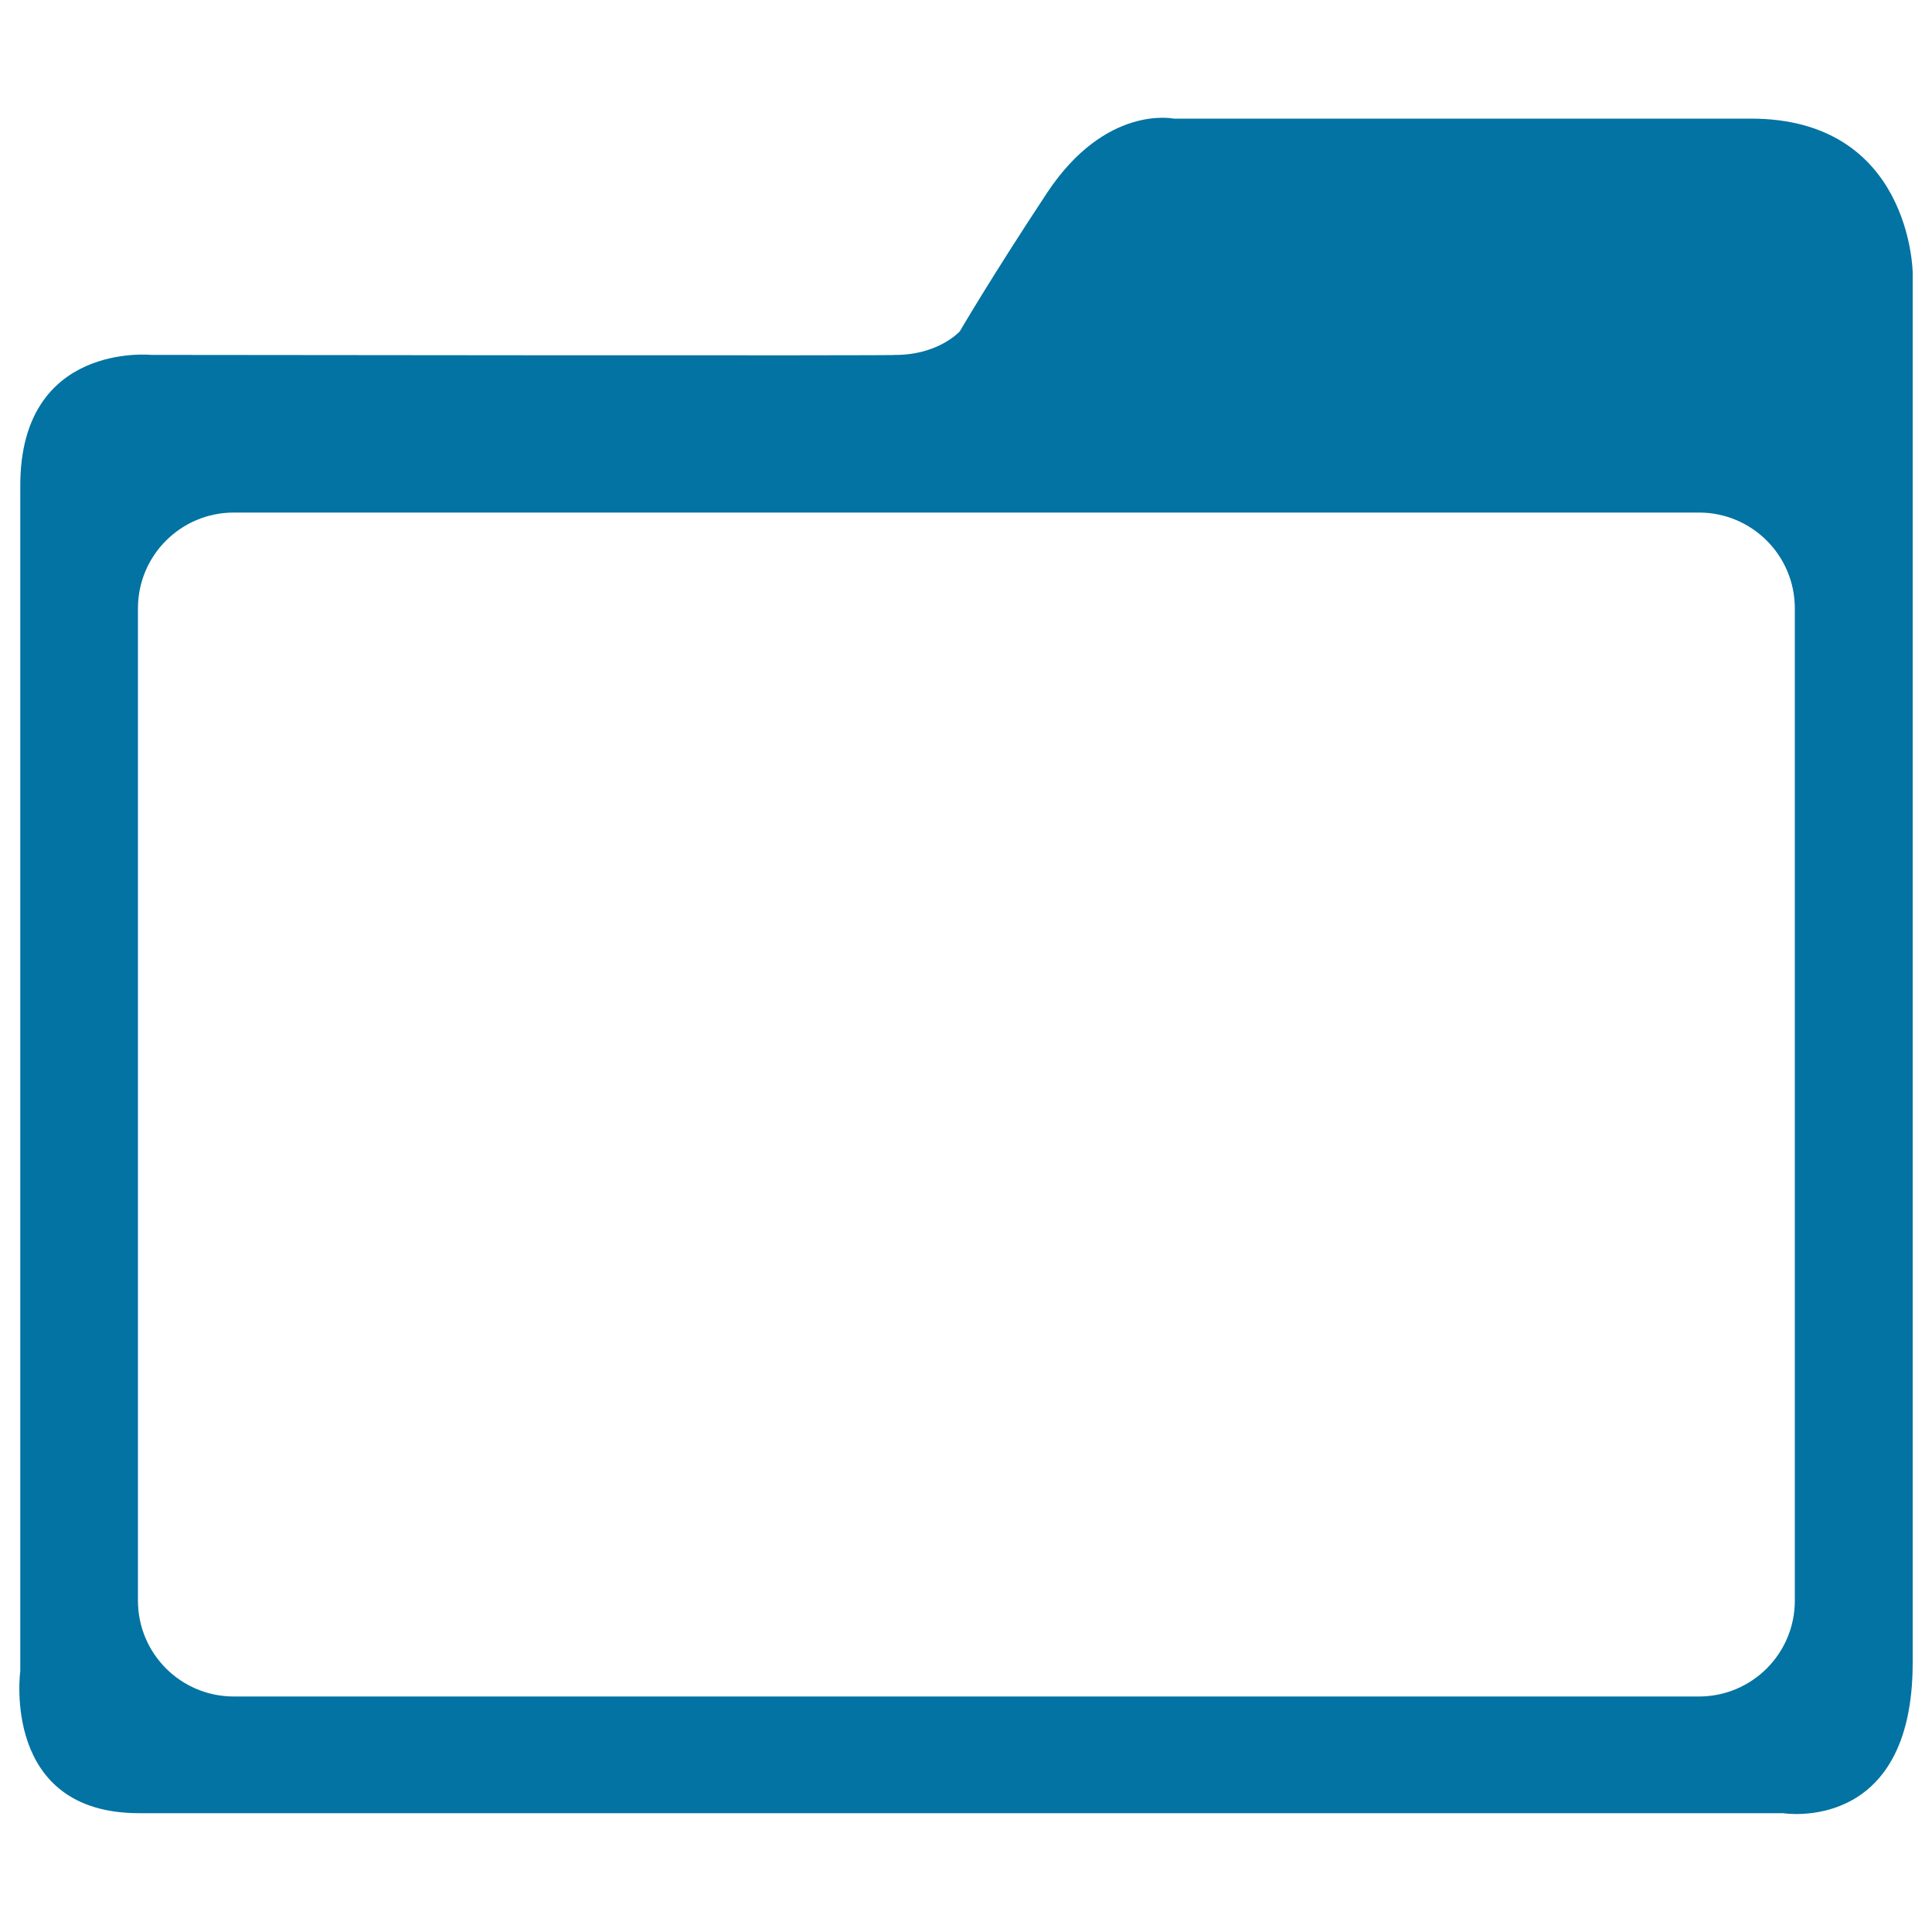 <svg xmlns="http://www.w3.org/2000/svg" viewBox="0 0 1000 1000" style="fill:#0273a2">
<title>Folder SVG icon</title>
<path d="M10.5,864.9c0,0,0-558.7,0-613.6c0-74.5,67.8-67.6,67.8-67.6s405.2,0.5,383.8,0c23.3,0.5,34.7-12.2,34.7-12.2s16.1-27.7,45.1-71.6c30.4-46,65.6-38.5,65.6-38.5h298.8c82.8,0,83.7,79.6,83.7,79.6s0,662.4,0,719.7c0,88.8-67.1,77.8-67.1,77.8s-800.2,0-850.8,0C0.4,938.6,10.5,864.9,10.5,864.9L10.5,864.9z M71.4,828.5c0,27.4,22.2,49.6,49.6,49.6h758.4c27.4,0,49.6-22.2,49.6-49.6V314.9c0-27.4-22.2-49.6-49.6-49.6H121c-27.4,0-49.6,22.2-49.6,49.6L71.4,828.5L71.4,828.5z"/>
</svg>